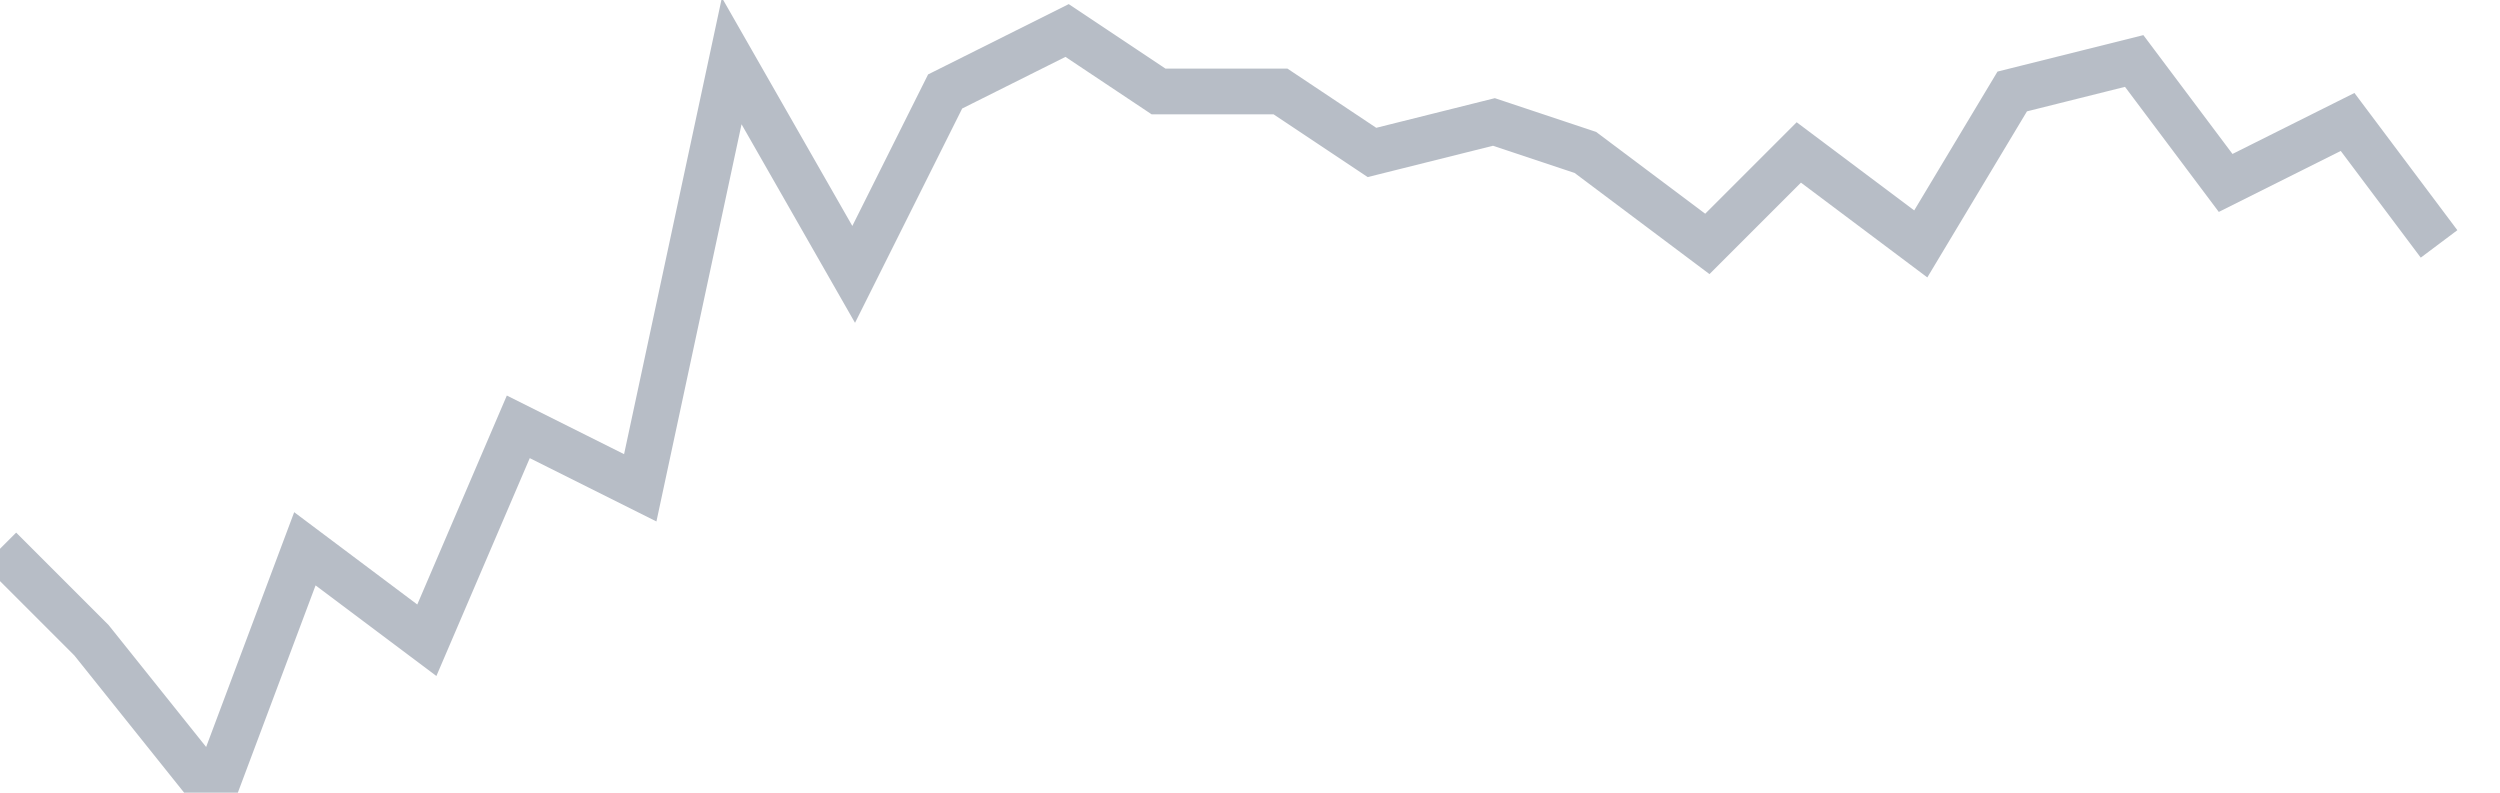 
<svg width="82" height="26" fill="none" xmlns="http://www.w3.org/2000/svg"><path d="M0 18l3 3 4 5 3-8 4 3 3-7 4 2 3-14 4 7 3-6 4-2 3 2h4l3 2 4-1 3 1 4 3 3-3 4 3 3-5 4-1 3 4 4-2 3 4" stroke="#B7BDC6" stroke-width="1.5"/></svg>